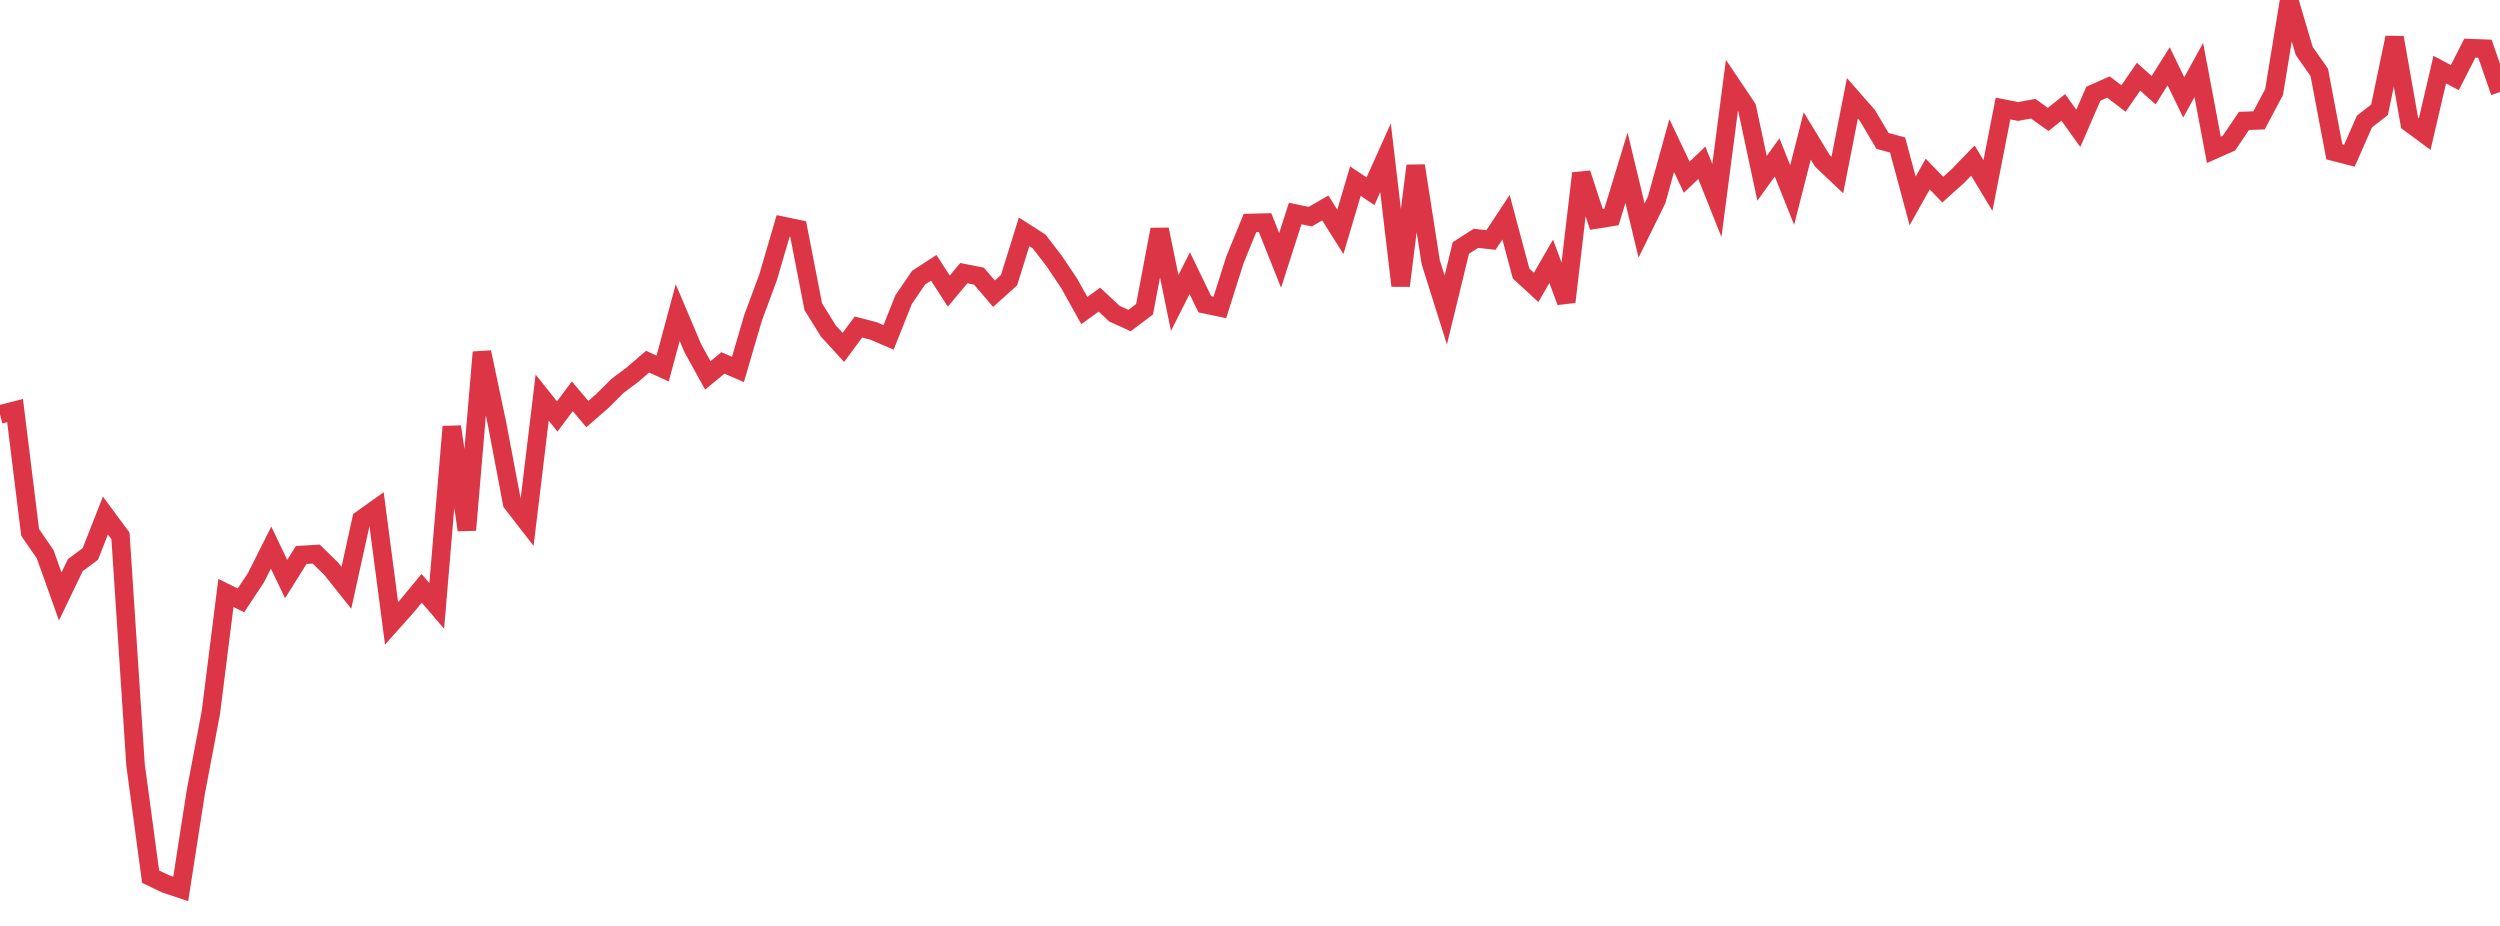 <?xml version="1.0" standalone="no"?>
<!DOCTYPE svg PUBLIC "-//W3C//DTD SVG 1.1//EN" "http://www.w3.org/Graphics/SVG/1.1/DTD/svg11.dtd">
<svg width="135" height="50" viewBox="0 0 135 50" preserveAspectRatio="none" class="sparkline" xmlns="http://www.w3.org/2000/svg"
xmlns:xlink="http://www.w3.org/1999/xlink"><path  class="sparkline--line" d="M 0 22.38 L 0 22.38 L 0.813 22.17 L 1.627 28.75 L 2.44 29.93 L 3.253 32.21 L 4.066 30.52 L 4.88 29.91 L 5.693 27.84 L 6.506 28.94 L 7.319 41.3 L 8.133 47.34 L 8.946 47.73 L 9.759 48 L 10.572 42.78 L 11.386 38.48 L 12.199 32.02 L 13.012 32.42 L 13.825 31.19 L 14.639 29.57 L 15.452 31.27 L 16.265 29.97 L 17.078 29.92 L 17.892 30.72 L 18.705 31.74 L 19.518 28.05 L 20.331 27.47 L 21.145 33.66 L 21.958 32.75 L 22.771 31.77 L 23.584 32.72 L 24.398 23.04 L 25.211 28.62 L 26.024 19.02 L 26.837 22.86 L 27.651 27.16 L 28.464 28.21 L 29.277 21.47 L 30.09 22.49 L 30.904 21.4 L 31.717 22.36 L 32.53 21.65 L 33.343 20.84 L 34.157 20.23 L 34.97 19.53 L 35.783 19.9 L 36.596 16.88 L 37.41 18.8 L 38.223 20.27 L 39.036 19.6 L 39.849 19.95 L 40.663 17.17 L 41.476 14.98 L 42.289 12.2 L 43.102 12.37 L 43.916 16.56 L 44.729 17.87 L 45.542 18.76 L 46.355 17.66 L 47.169 17.87 L 47.982 18.22 L 48.795 16.18 L 49.608 14.99 L 50.422 14.46 L 51.235 15.72 L 52.048 14.75 L 52.861 14.91 L 53.675 15.86 L 54.488 15.13 L 55.301 12.52 L 56.114 13.04 L 56.928 14.1 L 57.741 15.31 L 58.554 16.77 L 59.367 16.18 L 60.181 16.94 L 60.994 17.31 L 61.807 16.7 L 62.62 12.39 L 63.434 16.36 L 64.247 14.75 L 65.06 16.43 L 65.873 16.6 L 66.687 14.03 L 67.5 12.04 L 68.313 12.02 L 69.127 14.06 L 69.94 11.53 L 70.753 11.7 L 71.566 11.23 L 72.38 12.52 L 73.193 9.78 L 74.006 10.33 L 74.819 8.52 L 75.633 15.43 L 76.446 8.95 L 77.259 14.16 L 78.072 16.74 L 78.886 13.39 L 79.699 12.87 L 80.512 12.96 L 81.325 11.73 L 82.139 14.77 L 82.952 15.52 L 83.765 14.11 L 84.578 16.3 L 85.392 9.36 L 86.205 11.85 L 87.018 11.72 L 87.831 9.06 L 88.645 12.45 L 89.458 10.8 L 90.271 7.86 L 91.084 9.57 L 91.898 8.79 L 92.711 10.83 L 93.524 4.61 L 94.337 5.82 L 95.151 9.63 L 95.964 8.5 L 96.777 10.53 L 97.59 7.34 L 98.404 8.68 L 99.217 9.45 L 100.03 5.31 L 100.843 6.24 L 101.657 7.61 L 102.47 7.83 L 103.283 10.85 L 104.096 9.4 L 104.91 10.24 L 105.723 9.51 L 106.536 8.67 L 107.349 10.02 L 108.163 5.86 L 108.976 6.02 L 109.789 5.87 L 110.602 6.45 L 111.416 5.8 L 112.229 6.93 L 113.042 5.06 L 113.855 4.7 L 114.669 5.32 L 115.482 4.14 L 116.295 4.87 L 117.108 3.58 L 117.922 5.26 L 118.735 3.78 L 119.548 8.09 L 120.361 7.73 L 121.175 6.53 L 121.988 6.5 L 122.801 4.97 L 123.614 0 L 124.428 2.75 L 125.241 3.91 L 126.054 8.2 L 126.867 8.41 L 127.681 6.56 L 128.494 5.93 L 129.307 2.03 L 130.12 6.64 L 130.934 7.24 L 131.747 3.76 L 132.56 4.19 L 133.373 2.6 L 134.187 2.63 L 135 4.97" fill="none" stroke-width="1" stroke="#dc3545"></path></svg>